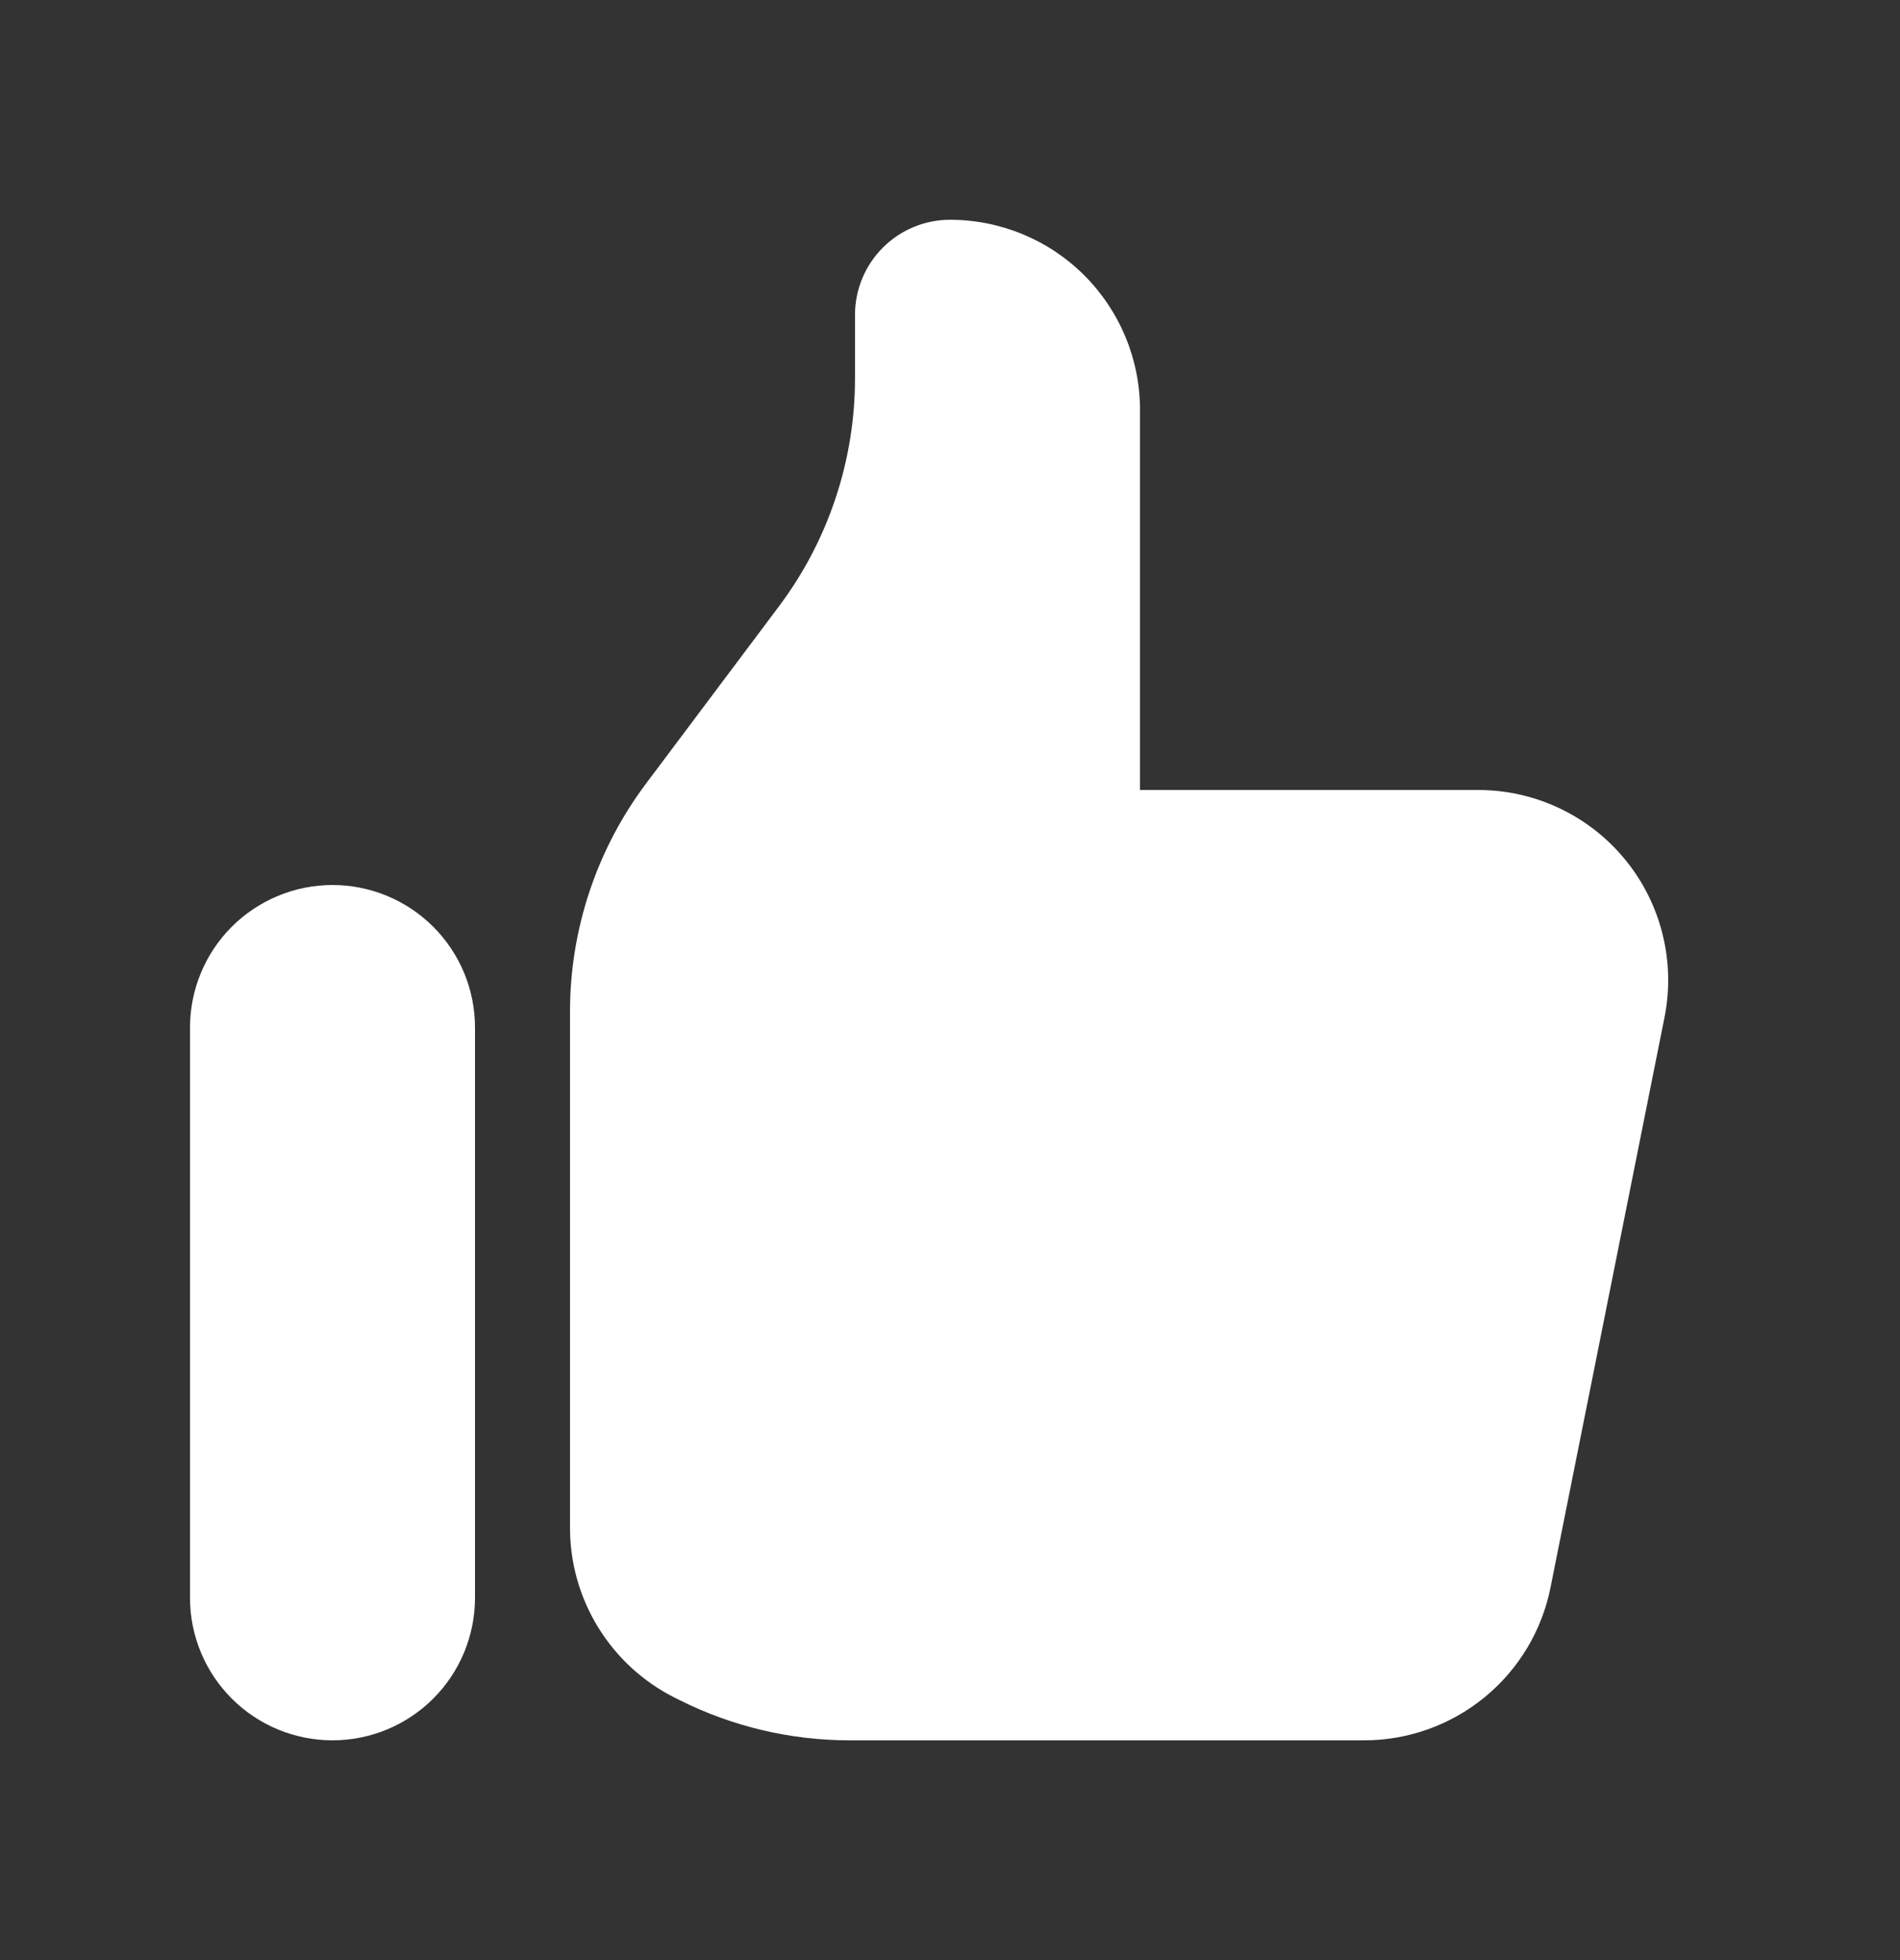 <svg width="32" height="33" viewBox="0 0 32 33" fill="none" xmlns="http://www.w3.org/2000/svg">
<rect x="0" y="0" width="32" height="33" fill="#333333" stroke="none"/>
<path d="M3.2 17.3C3.2 16.985 3.262 16.673 3.383 16.382C3.503 16.091 3.68 15.826 3.903 15.603C4.126 15.38 4.391 15.204 4.682 15.083C4.973 14.962 5.285 14.9 5.6 14.9C5.915 14.9 6.227 14.962 6.519 15.083C6.81 15.204 7.074 15.38 7.297 15.603C7.52 15.826 7.697 16.091 7.818 16.382C7.938 16.673 8 16.985 8 17.3V26.9C8 27.537 7.747 28.147 7.297 28.597C6.847 29.047 6.237 29.3 5.6 29.3C4.964 29.3 4.353 29.047 3.903 28.597C3.453 28.147 3.2 27.537 3.2 26.9V17.3ZM9.6 17.033V25.721C9.6 26.316 9.765 26.899 10.078 27.404C10.39 27.91 10.838 28.319 11.37 28.585L11.45 28.625C12.338 29.069 13.316 29.3 14.309 29.3H22.975C23.715 29.3 24.432 29.044 25.004 28.575C25.577 28.106 25.969 27.453 26.114 26.727L28.034 17.127C28.127 16.663 28.115 16.184 28 15.725C27.886 15.266 27.671 14.838 27.37 14.471C27.07 14.105 26.693 13.81 26.265 13.608C25.837 13.405 25.37 13.3 24.896 13.3H19.2V6.9C19.2 6.051 18.863 5.238 18.263 4.637C17.663 4.037 16.849 3.7 16 3.7C15.576 3.7 15.169 3.869 14.869 4.169C14.569 4.469 14.4 4.876 14.4 5.3V6.367C14.4 7.752 13.951 9.1 13.12 10.207L10.88 13.193C10.049 14.301 9.6 15.648 9.6 17.033Z" fill="white"/>
</svg>
